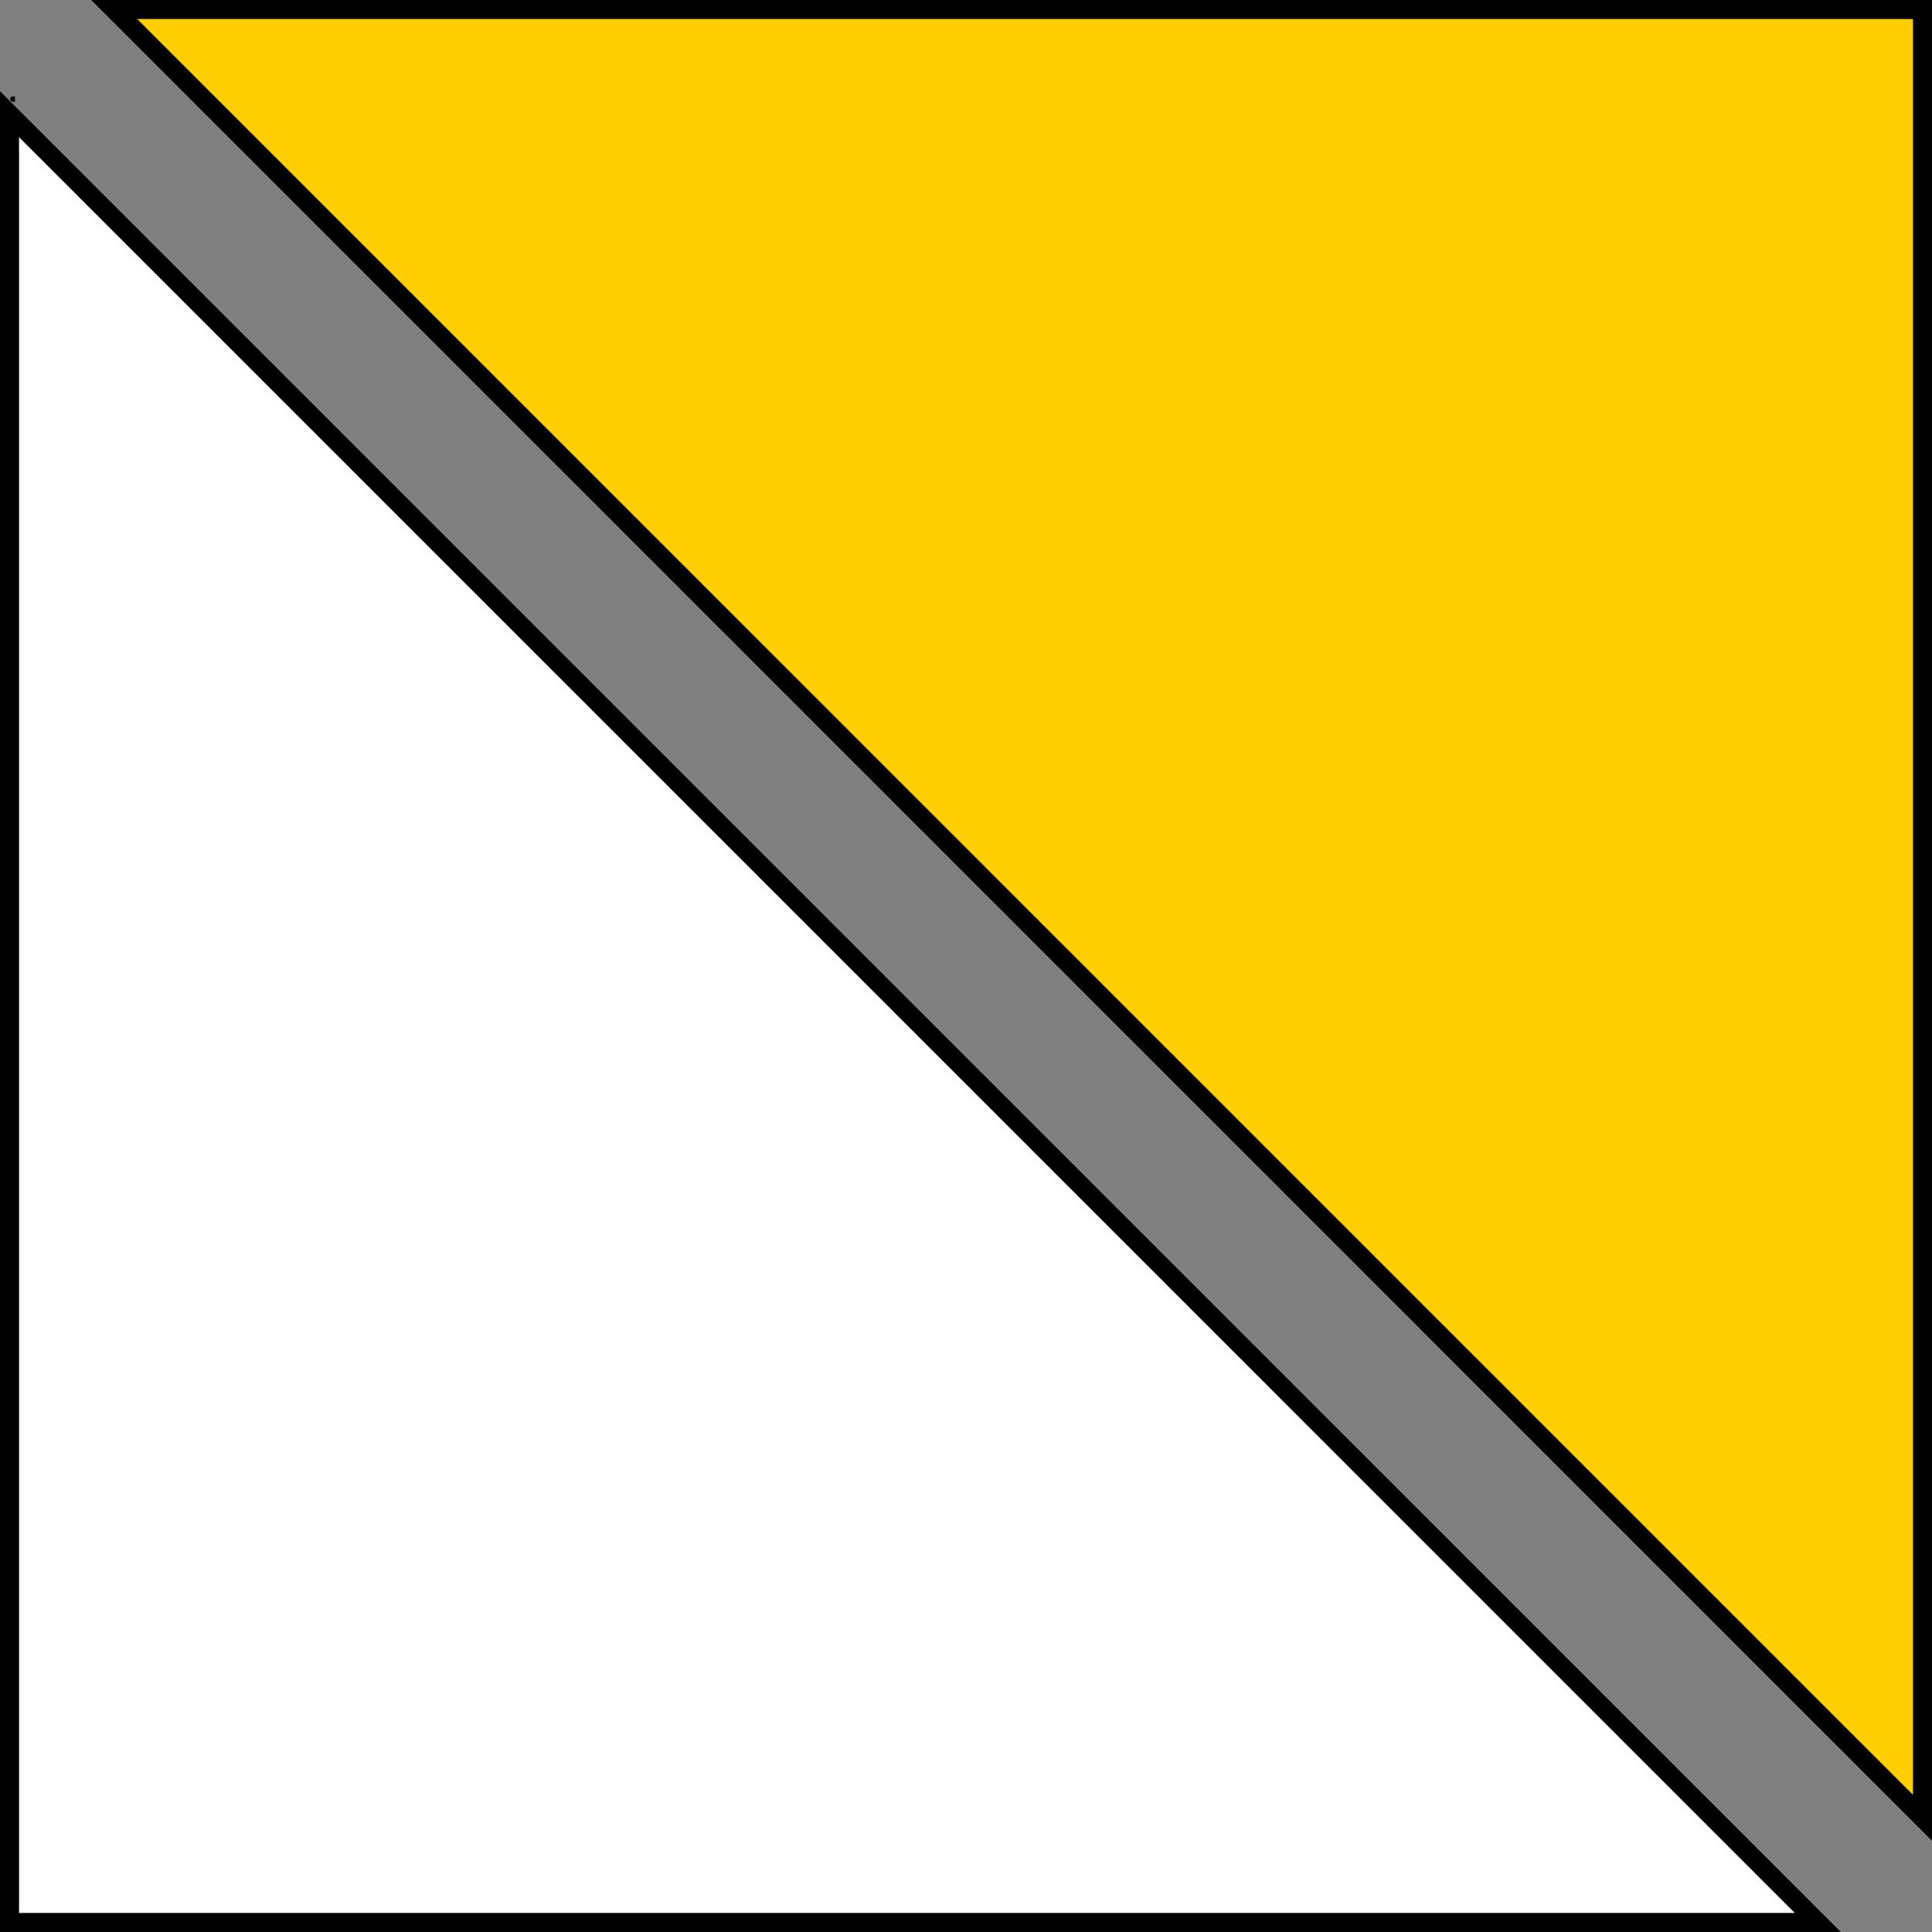 <?xml version="1.0" encoding="UTF-8" standalone="no"?>
<!-- Created with Inkscape (http://www.inkscape.org/) -->
<svg
   xmlns:dc="http://purl.org/dc/elements/1.1/"
   xmlns:cc="http://creativecommons.org/ns#"
   xmlns:rdf="http://www.w3.org/1999/02/22-rdf-syntax-ns#"
   xmlns:svg="http://www.w3.org/2000/svg"
   xmlns="http://www.w3.org/2000/svg"
   xmlns:sodipodi="http://sodipodi.sourceforge.net/DTD/sodipodi-0.dtd"
   xmlns:inkscape="http://www.inkscape.org/namespaces/inkscape"
   width="354.331"
   height="354.331"
   id="svg2"
   inkscape:label="Pozadí"
   sodipodi:version="0.32"
   inkscape:version="0.46"
   version="1.0"
   sodipodi:docname="kct-local-yellow.svg"
   inkscape:output_extension="org.inkscape.output.svg.inkscape">
  <rect width="100%" height="100%" fill="#808080" stroke="none"/>
  <defs
     id="defs2385">
    <inkscape:perspective
       sodipodi:type="inkscape:persp3d"
       inkscape:vp_x="0 : 526.18109 : 1"
       inkscape:vp_y="0 : 1000 : 0"
       inkscape:vp_z="744.09448 : 526.18109 : 1"
       inkscape:persp3d-origin="372.04724 : 350.78739 : 1"
       id="perspective2391" />
    <inkscape:perspective
       id="perspective3869"
       inkscape:persp3d-origin="372.04724 : 350.78739 : 1"
       inkscape:vp_z="744.09448 : 526.18109 : 1"
       inkscape:vp_y="0 : 1000 : 0"
       inkscape:vp_x="0 : 526.18109 : 1"
       sodipodi:type="inkscape:persp3d" />
  </defs>
  <sodipodi:namedview
     id="base"
     pagecolor="#ffffff"
     bordercolor="#666666"
     borderopacity="1.0"
     inkscape:pageopacity="0.0"
     inkscape:pageshadow="2"
     inkscape:zoom="0.98994949"
     inkscape:cx="-68.247749"
     inkscape:cy="103.31161"
     inkscape:document-units="px"
     inkscape:current-layer="layer1"
     showgrid="false"
     units="cm"
     inkscape:showpageshadow="false"
     inkscape:window-width="1024"
     inkscape:window-height="721"
     inkscape:window-x="0"
     inkscape:window-y="25" />
  <g
     inkscape:label="Vrstva 1"
     inkscape:groupmode="layer"
     id="layer1">
    <path
       style="fill:none;fill-rule:evenodd;stroke:#000000;stroke-width:0.985px;stroke-linecap:butt;stroke-linejoin:miter;stroke-opacity:1"
       d="M 2.741,18.184 C 2.409,18.184 2.077,18.184 2.741,18.184 z"
       id="path3347" />
    <path
       style="fill:#ffffff;fill-opacity:1;fill-rule:evenodd;stroke:#000000;stroke-width:3.491;stroke-linecap:butt;stroke-linejoin:miter;stroke-miterlimit:4;stroke-dasharray:none;stroke-opacity:1"
       d="M 1.745,20.94 L 333.385,352.585 L 1.745,352.585 L 1.745,20.94 z"
       id="path3351"
       sodipodi:nodetypes="cccc" />
    <path
       style="fill:#ffce00;fill-opacity:1;fill-rule:evenodd;stroke:#000000;stroke-width:3.491;stroke-linecap:butt;stroke-linejoin:miter;stroke-miterlimit:4;stroke-dasharray:none;stroke-opacity:1"
       d="M 352.585,333.385 L 20.946,1.739 L 352.585,1.739 L 352.585,333.385 z"
       id="path3875"
       sodipodi:nodetypes="cccc" />
  </g>
</svg>
